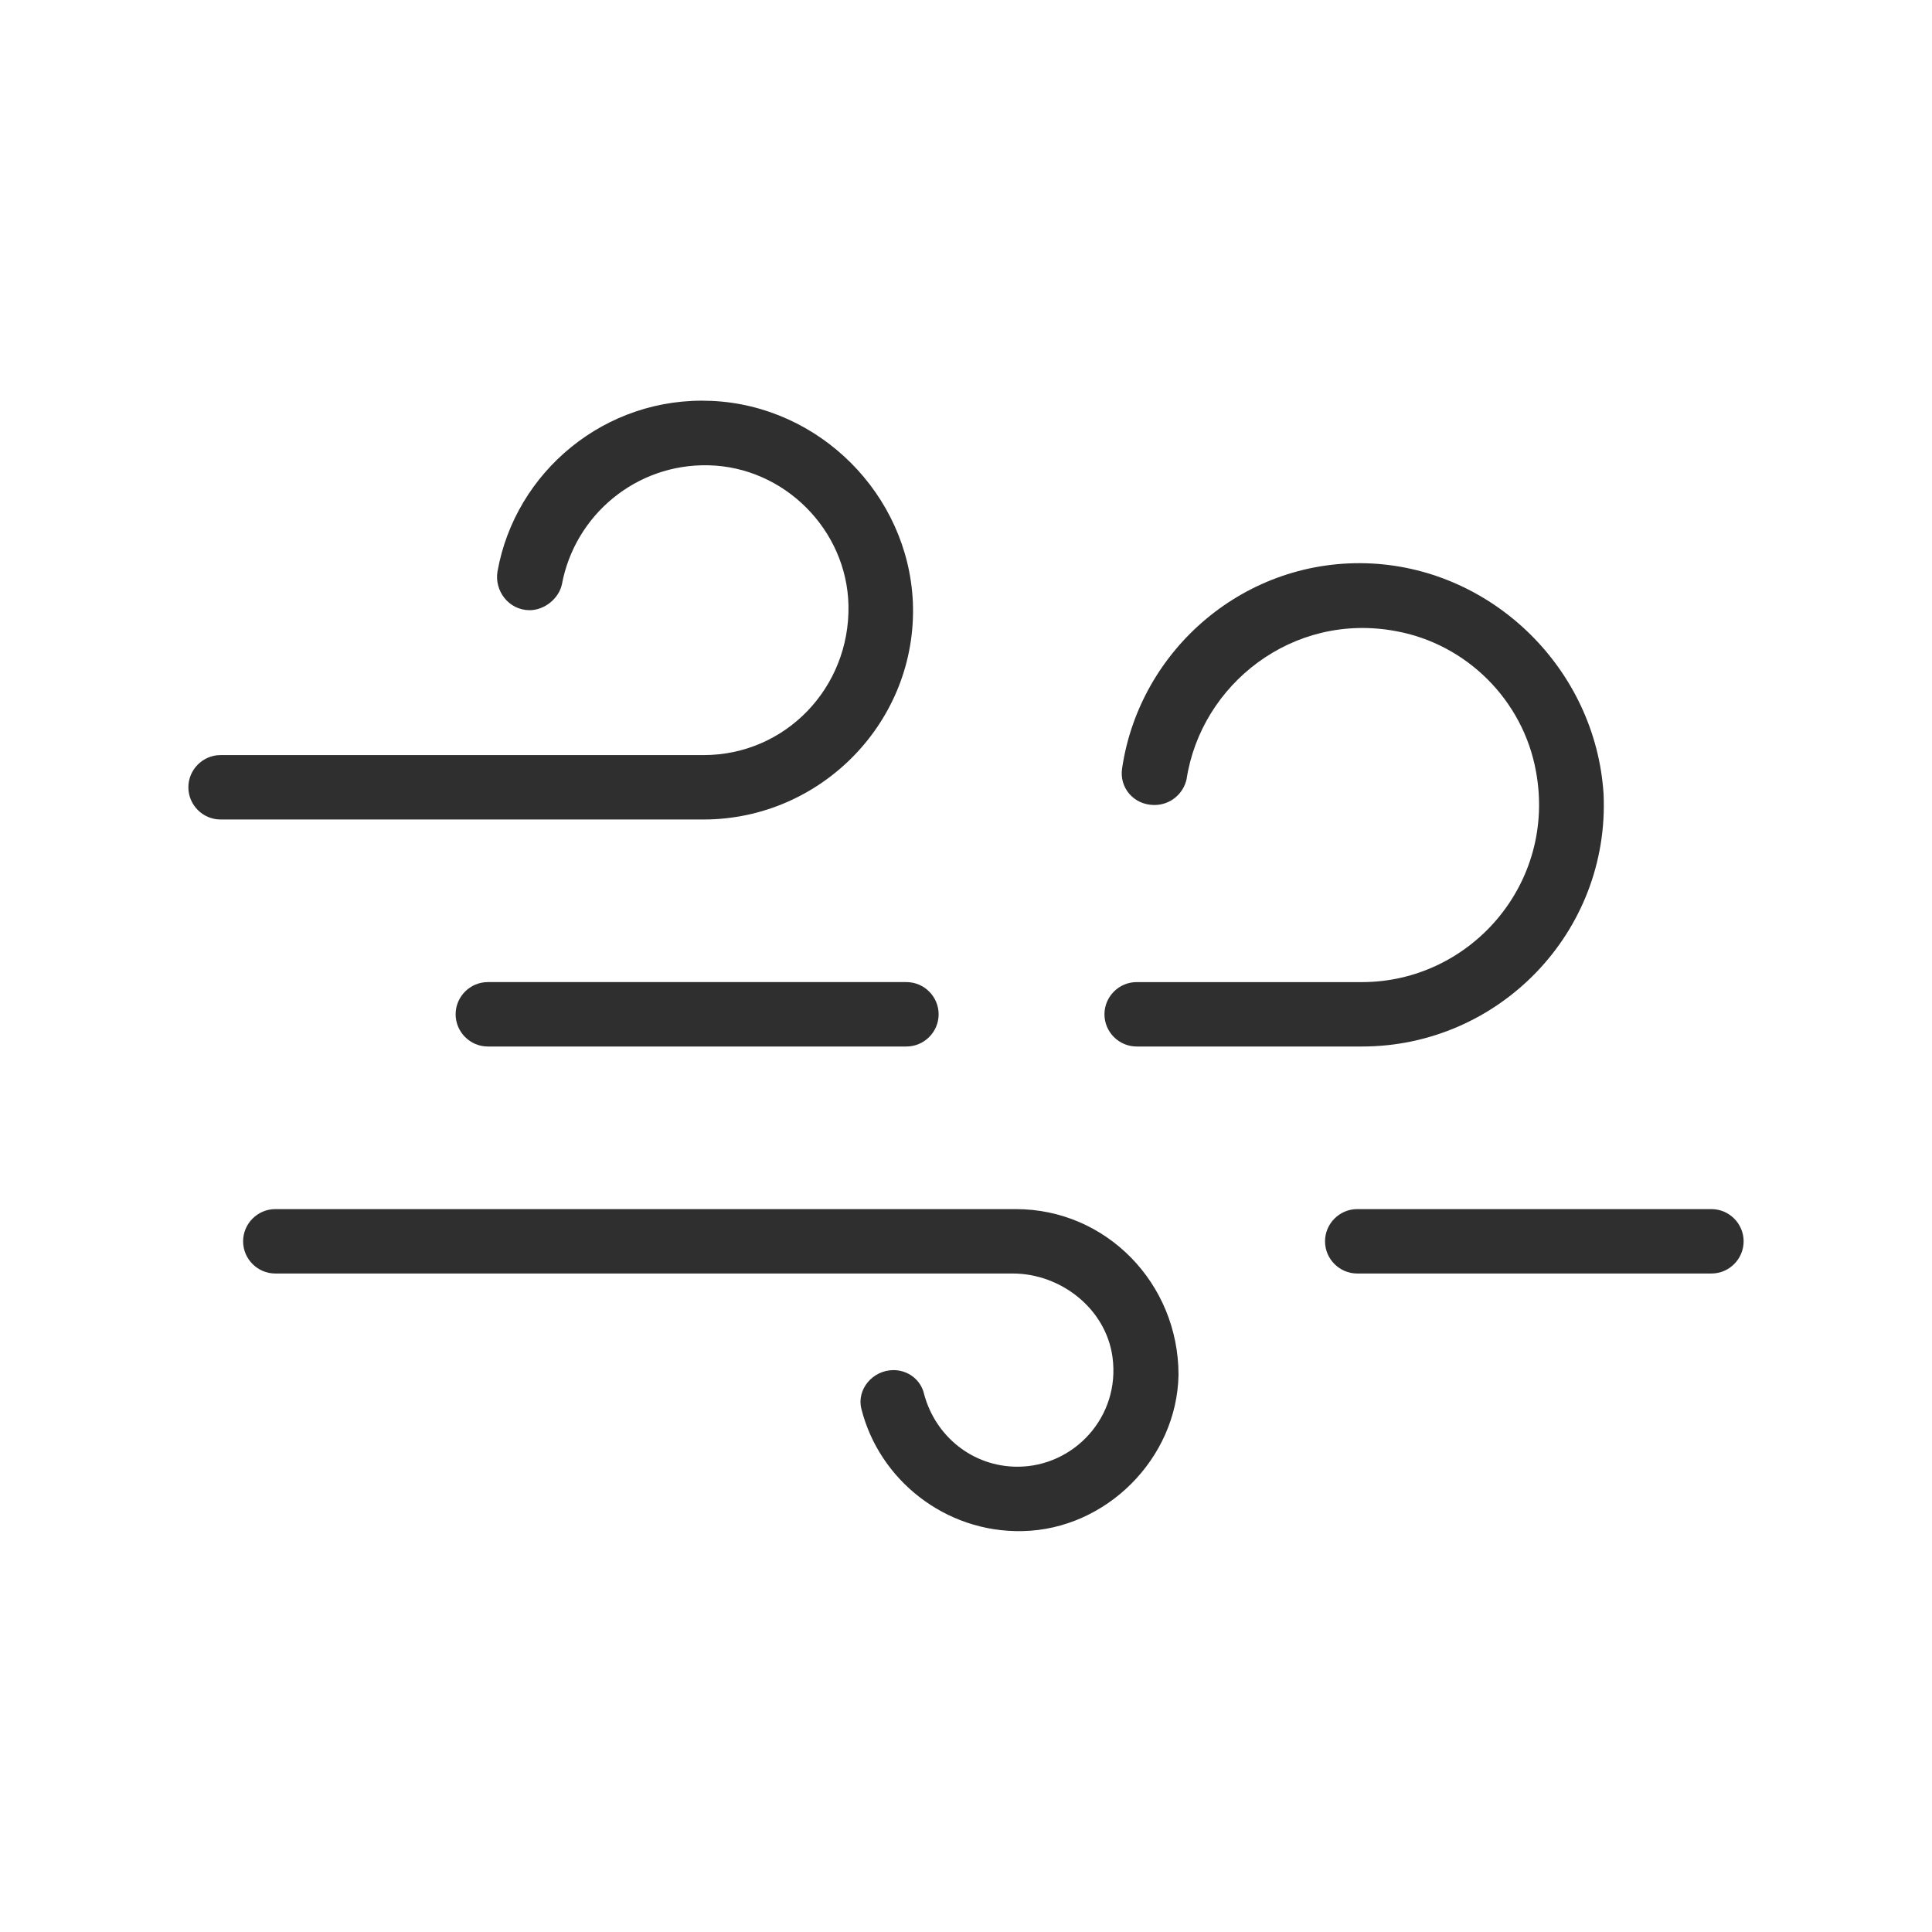 <?xml version="1.0" encoding="utf-8"?>
<!-- Generator: Adobe Illustrator 23.0.0, SVG Export Plug-In . SVG Version: 6.00 Build 0)  -->
<svg version="1.1" id="图层_1" xmlns="http://www.w3.org/2000/svg" xmlns:xlink="http://www.w3.org/1999/xlink" x="0px" y="0px"
	 viewBox="0 0 120 120" style="enable-background:new 0 0 120 120;" xml:space="preserve">
<style type="text/css">
	.st0{fill:#2F2F2F;}
</style>
<g>
	<path class="st0" d="M106.3,79.1h-22c-1.1,0-2-0.9-2-2v0c0-1.1,0.9-2,2-2h22c1.1,0,2,0.9,2,2v0C108.3,78.2,107.4,79.1,106.3,79.1z"
		/>
	<path class="st0" d="M56.3,65h-26c-1.1,0-2-0.9-2-2v0c0-1.1,0.9-2,2-2h26c1.1,0,2,0.9,2,2v0C58.3,64.1,57.4,65,56.3,65z"/>
	<path class="st0" d="M44.2,24.9c-6.6-0.3-12.2,4.4-13.3,10.6c-0.2,1.2,0.7,2.4,2,2.4c0.9,0,1.8-0.7,2-1.6c0.8-4.3,4.6-7.5,9.1-7.4
		c4.7,0.1,8.6,4,8.7,8.7c0.1,5.1-3.9,9.3-9,9.3h-30c-1.1,0-2,0.9-2,2s0.9,2,2,2h30c7.3,0,13.3-6.1,13-13.5
		C56.4,30.7,50.9,25.2,44.2,24.9z"/>
	<path class="st0" d="M85.2,35c-7.8-0.4-14.4,5.3-15.5,12.7c-0.2,1.2,0.7,2.3,2,2.3c1,0,1.8-0.7,2-1.6c0.9-5.9,6.6-10.4,13-9.2
		c4.4,0.8,7.9,4.3,8.7,8.7c1.3,7-4.1,13.1-10.8,13.1h-14c-1.1,0-2,0.9-2,2c0,1.1,0.9,2,2,2h14c8.5,0,15.4-7.1,15-15.7
		C99.1,41.6,92.8,35.4,85.2,35z"/>
	<path class="st0" d="M63.1,75.1L63.1,75.1l-46,0c-1.1,0-2,0.9-2,2v0c0,1.1,0.9,2,2,2h45.8c3,0,5.8,2.2,6.2,5.2
		c0.5,3.7-2.4,6.8-5.9,6.8c-2.8,0-5.1-1.9-5.8-4.5c-0.2-0.9-1-1.5-1.9-1.5h0c-1.3,0-2.3,1.2-2,2.4c1.1,4.4,5.2,7.7,10,7.6
		c5.2-0.1,9.6-4.5,9.7-9.7C73.2,79.7,68.7,75.1,63.1,75.1z"/>
	<path class="st0" d="M63.1,85.1"/>
</g>
</svg>
